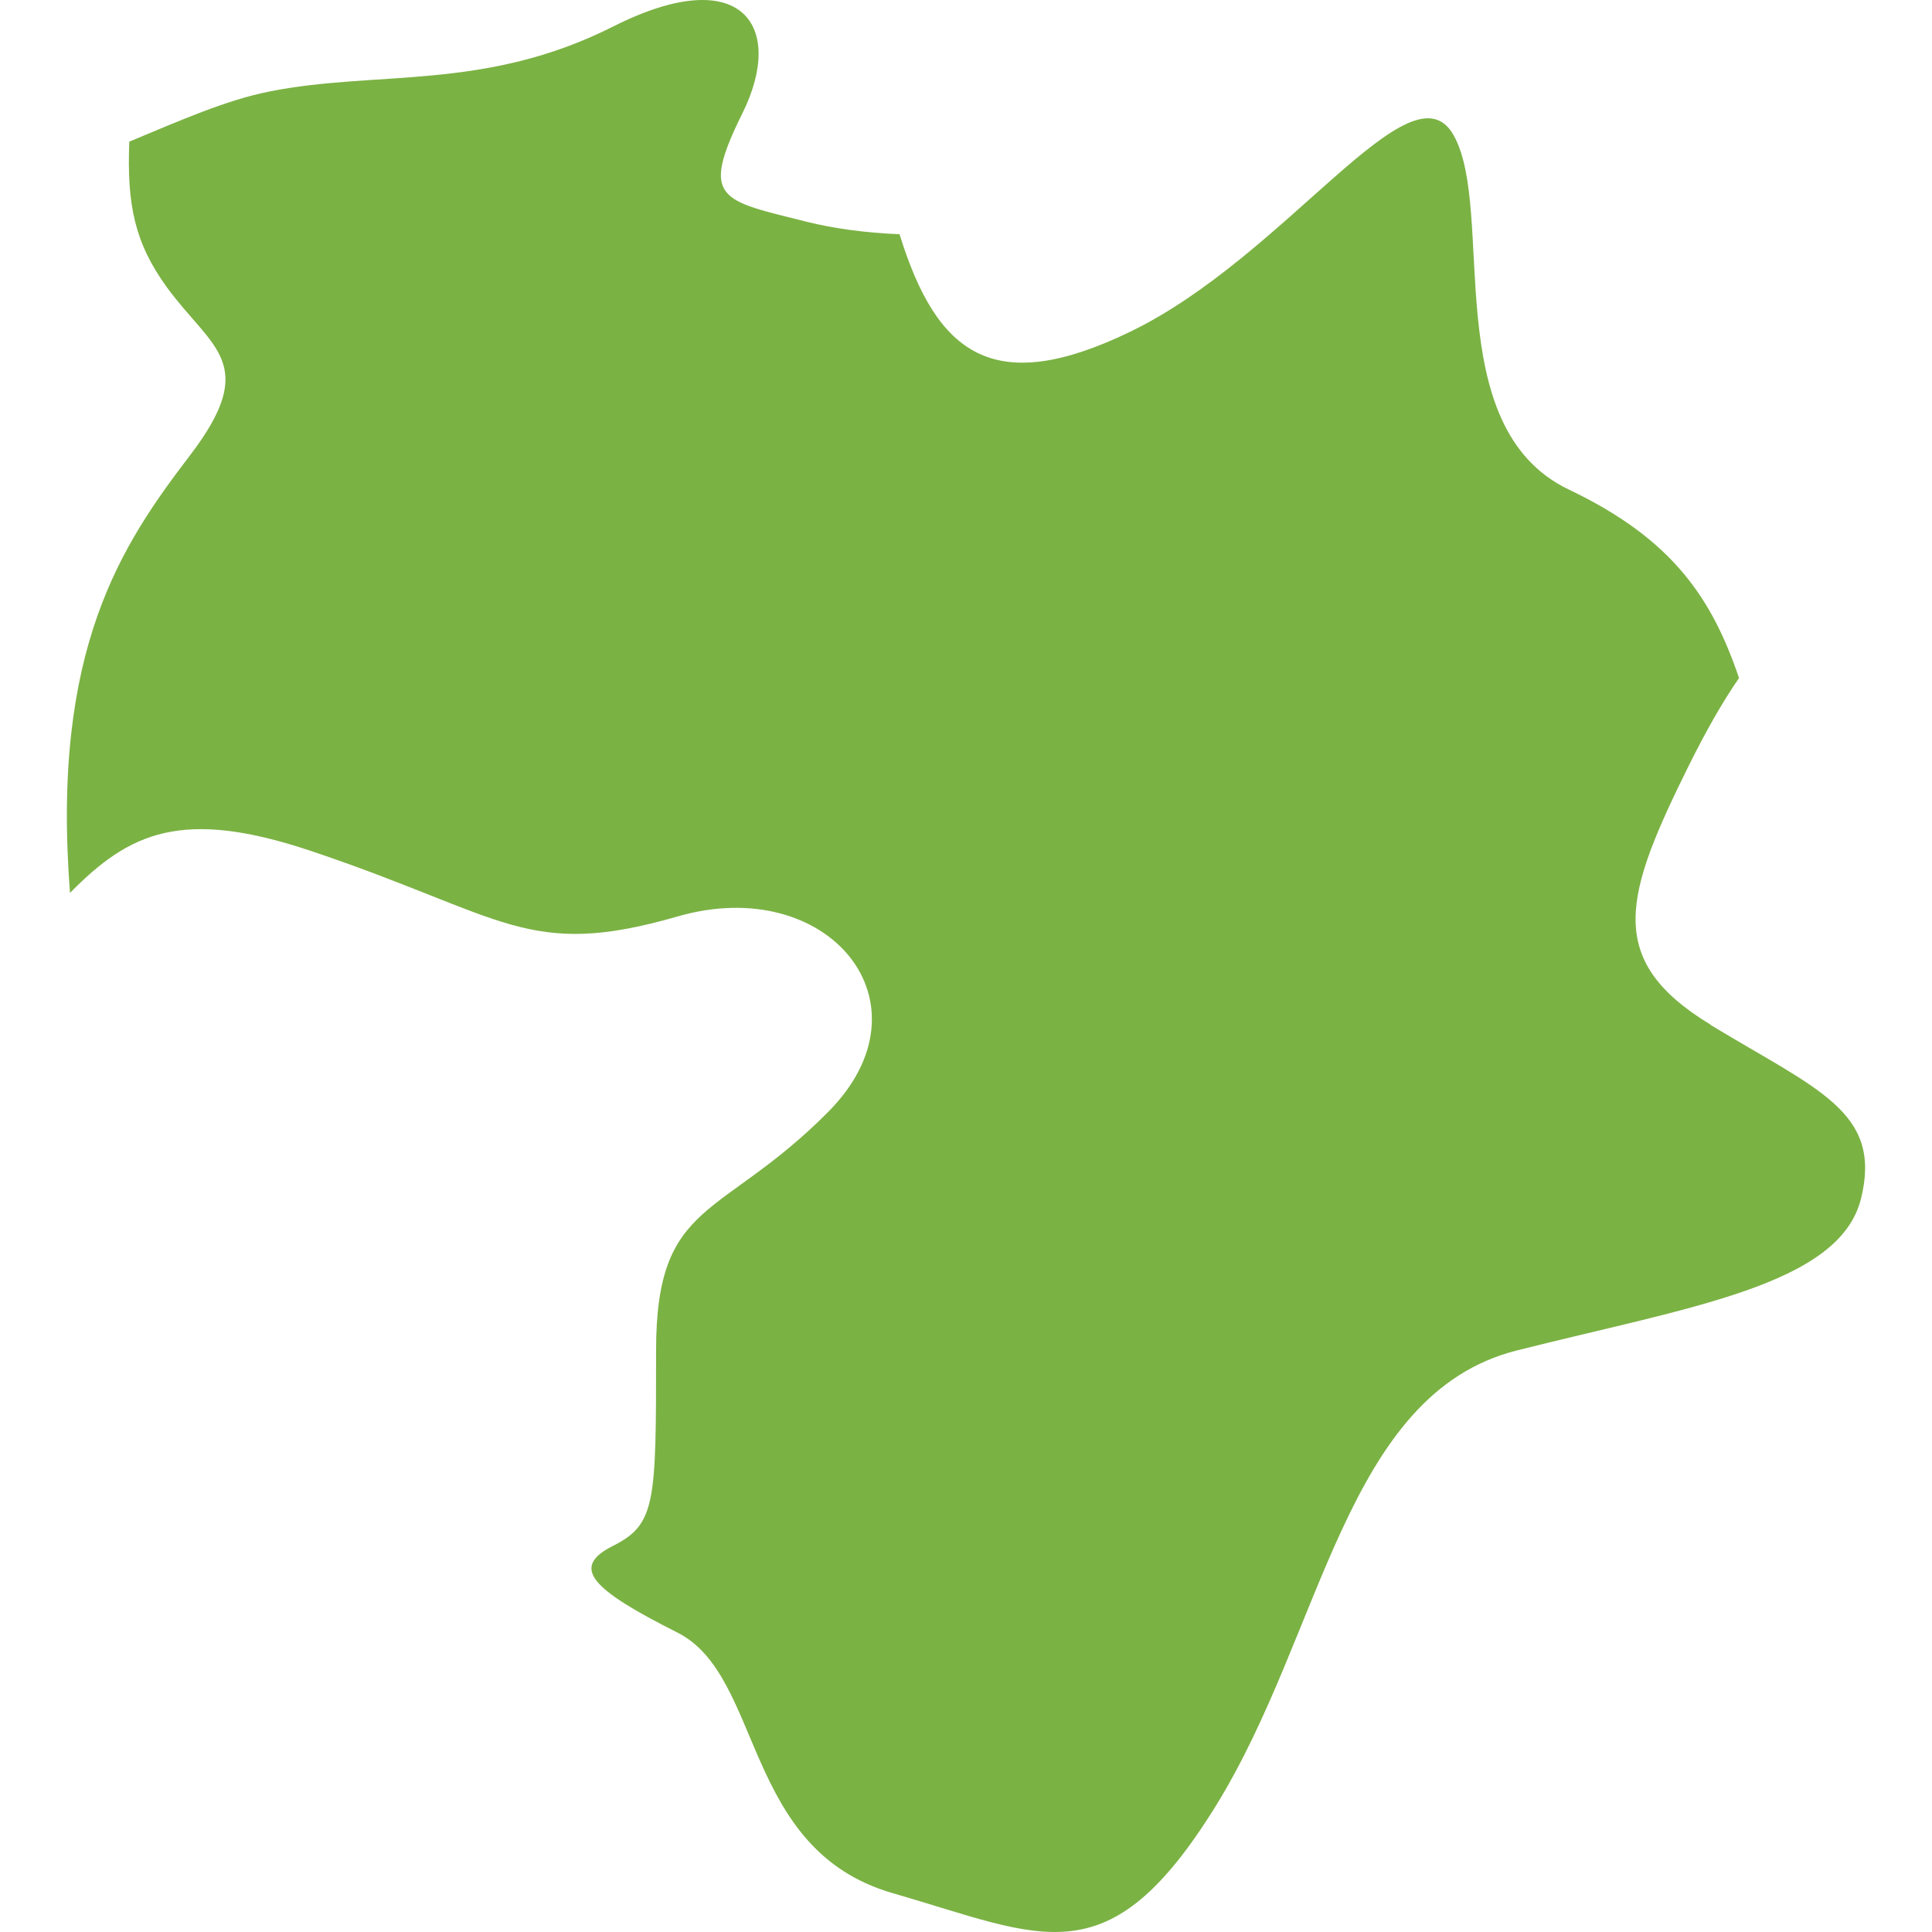 <svg width="130" height="130" viewBox="0 0 130 130" fill="none" xmlns="http://www.w3.org/2000/svg">
<path d="M115.122 68.96C107.878 64.578 109.333 60.196 113.677 51.431C114.724 49.33 115.844 47.313 117.016 45.624C115.195 40.259 112.546 36.268 105.564 32.942C96.718 28.718 100.665 14.209 97.817 9.109C94.97 4.008 86.595 17.239 76.012 22.34C66.873 26.743 63.042 23.892 60.529 15.761C58.174 15.666 56.038 15.36 54.3 14.927C48.511 13.47 47.056 13.47 49.956 7.62C52.856 1.78 49.956 -2.602 41.267 1.78C32.579 6.163 25.345 4.705 18.101 6.162C15.222 6.743 12.322 8.021 8.7 9.531C8.533 13.755 9.056 16.331 11.213 19.309C14.217 23.448 17.536 24.409 12.793 30.629C8.24 36.595 3.424 43.617 4.712 60.08C8.711 56.014 12.249 54.335 20.99 57.281C34.023 61.663 35.468 64.589 45.601 61.664C55.735 58.739 62.979 67.503 55.735 74.81C48.491 82.117 44.146 80.65 44.146 90.871C44.146 101.093 44.146 102.561 41.246 104.018C38.347 105.475 39.802 106.943 45.591 109.857C51.38 112.782 49.935 124.461 60.069 127.386C70.202 130.311 74.546 133.226 81.79 121.547C89.035 109.857 90.479 93.796 102.057 90.871C113.646 87.946 123.779 86.489 125.224 80.65C126.668 74.81 122.324 73.342 115.09 68.96H115.122Z" fill="#7BB244"/>
</svg>
